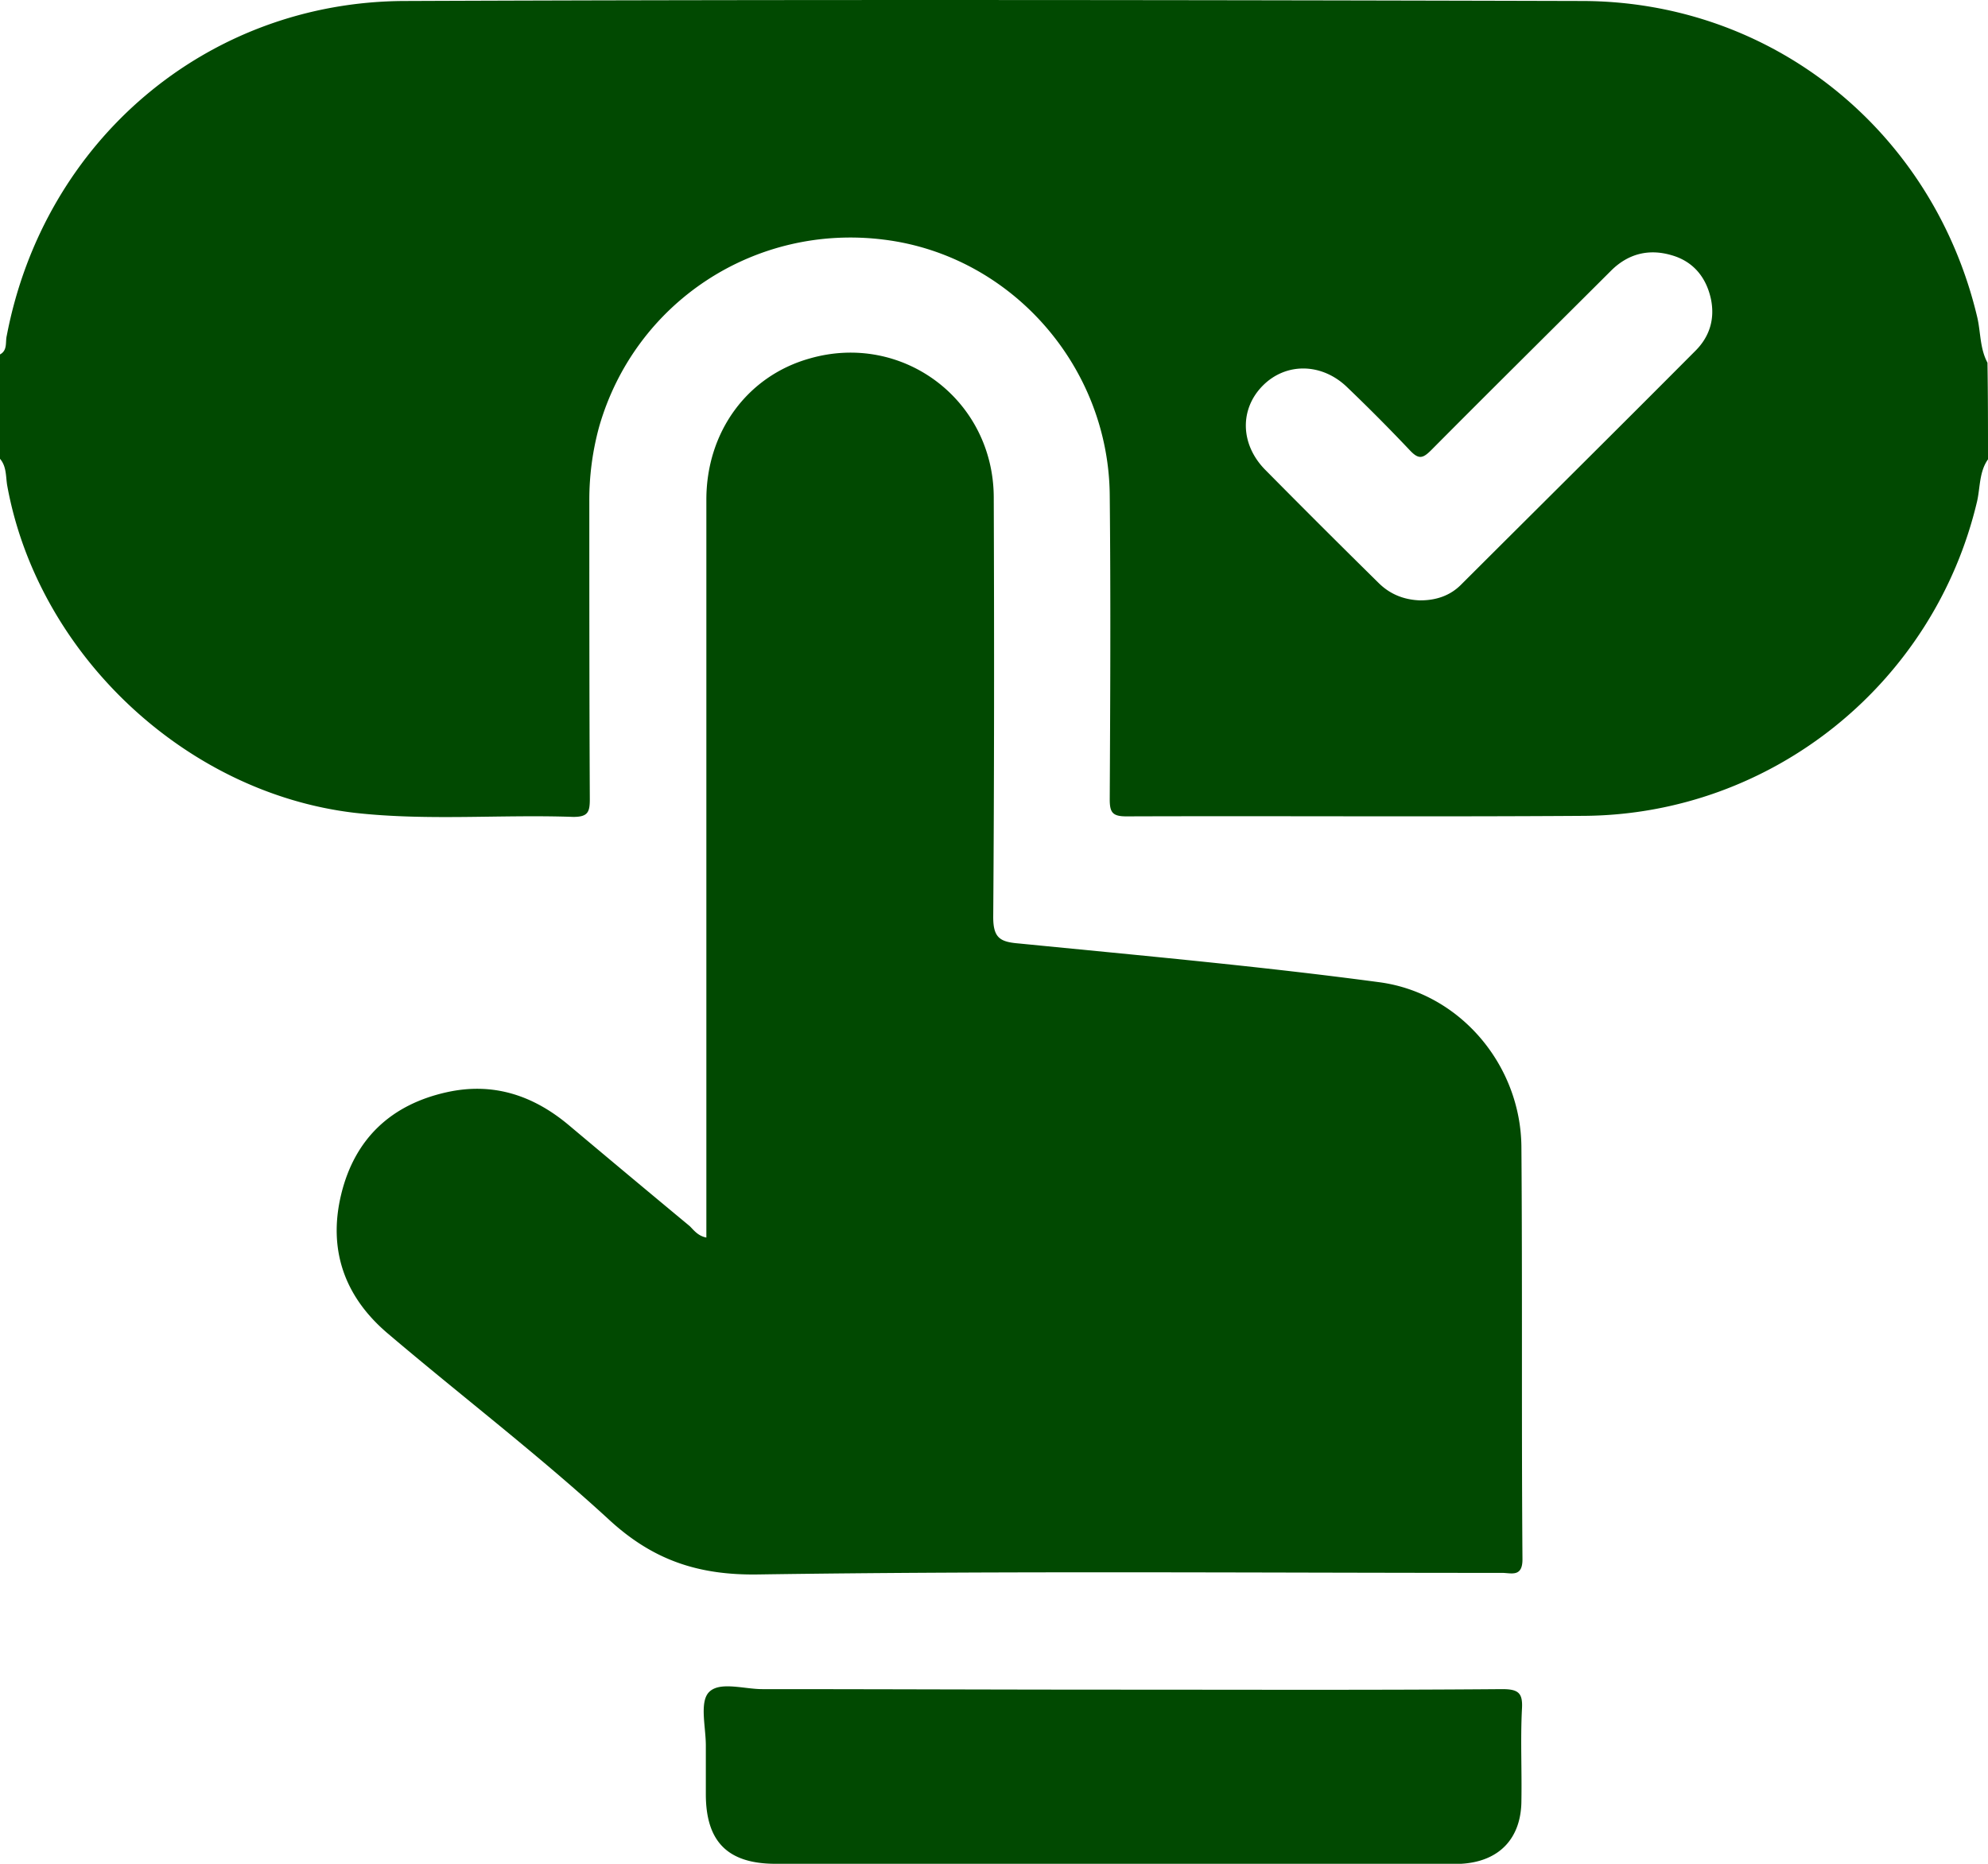 <svg width="64" height="60" fill="none" xmlns="http://www.w3.org/2000/svg"><path d="M64 14.787c-.283.399-.25.898-.35 1.347-1.384 5.872-6.602 10.08-12.637 10.13-4.918.034-9.836 0-14.754.017-.45 0-.533-.133-.533-.549.017-3.26.033-6.52 0-9.781-.033-4.159-3.167-7.719-7.252-8.234-4.168-.533-8.035 2.013-9.186 6.022a8.915 8.915 0 0 0-.316 2.395c0 3.194 0 6.404.016 9.598 0 .416-.066.566-.533.566-2.35-.083-4.701.133-7.052-.133-5.451-.649-10.186-5.124-11.17-10.53-.05-.283-.016-.615-.233-.865v-3.36c.25-.133.167-.4.217-.6C1.417 4.524 6.668.049 13.037.032c12.636-.05 25.273-.033 37.91 0 6.151.017 11.286 4.21 12.703 10.164.117.483.083 1.015.333 1.48C64 12.708 64 13.74 64 14.788Zm-18.271 4.54c.5 0 .95-.149 1.3-.498 2.517-2.512 5.035-5.007 7.552-7.536.45-.449.633-1.014.5-1.663-.15-.699-.567-1.215-1.267-1.414-.733-.216-1.4-.05-1.95.499-1.934 1.93-3.868 3.842-5.785 5.772-.267.266-.4.316-.684.017a57.965 57.965 0 0 0-2.017-2.03c-.817-.798-1.984-.815-2.734-.05-.734.749-.717 1.864.067 2.679a380.025 380.025 0 0 0 3.667 3.66c.367.365.817.548 1.35.565Z" fill="#014901"/><path d="M22.74 39.839V16.084c0-2.18 1.316-3.976 3.317-4.541 2.984-.865 5.918 1.314 5.935 4.458.016 4.508.016 9.016-.017 13.524 0 .682.233.799.834.848 3.867.383 7.752.732 11.603 1.248 2.6.35 4.55 2.678 4.567 5.307.034 4.424 0 8.85.034 13.274 0 .582-.367.433-.65.433-7.986 0-15.955-.067-23.94.05-1.95.033-3.417-.466-4.835-1.78-2.284-2.096-4.75-3.976-7.118-5.989-1.384-1.181-1.917-2.695-1.484-4.475.434-1.78 1.6-2.878 3.384-3.277 1.484-.333 2.784.083 3.951 1.065a797.516 797.516 0 0 0 3.885 3.244c.133.133.267.316.533.366ZM35.876 54.394c4.168 0 8.336.017 12.487-.017.533 0 .666.133.633.65-.05.98 0 1.945-.017 2.927 0 1.23-.716 1.98-1.95 2.046H24.973c-1.55 0-2.25-.715-2.25-2.246v-1.563c0-.583-.2-1.364.083-1.697.333-.383 1.134-.117 1.734-.117 3.8 0 7.568.017 11.336.017Z" fill="#014901"/></svg>